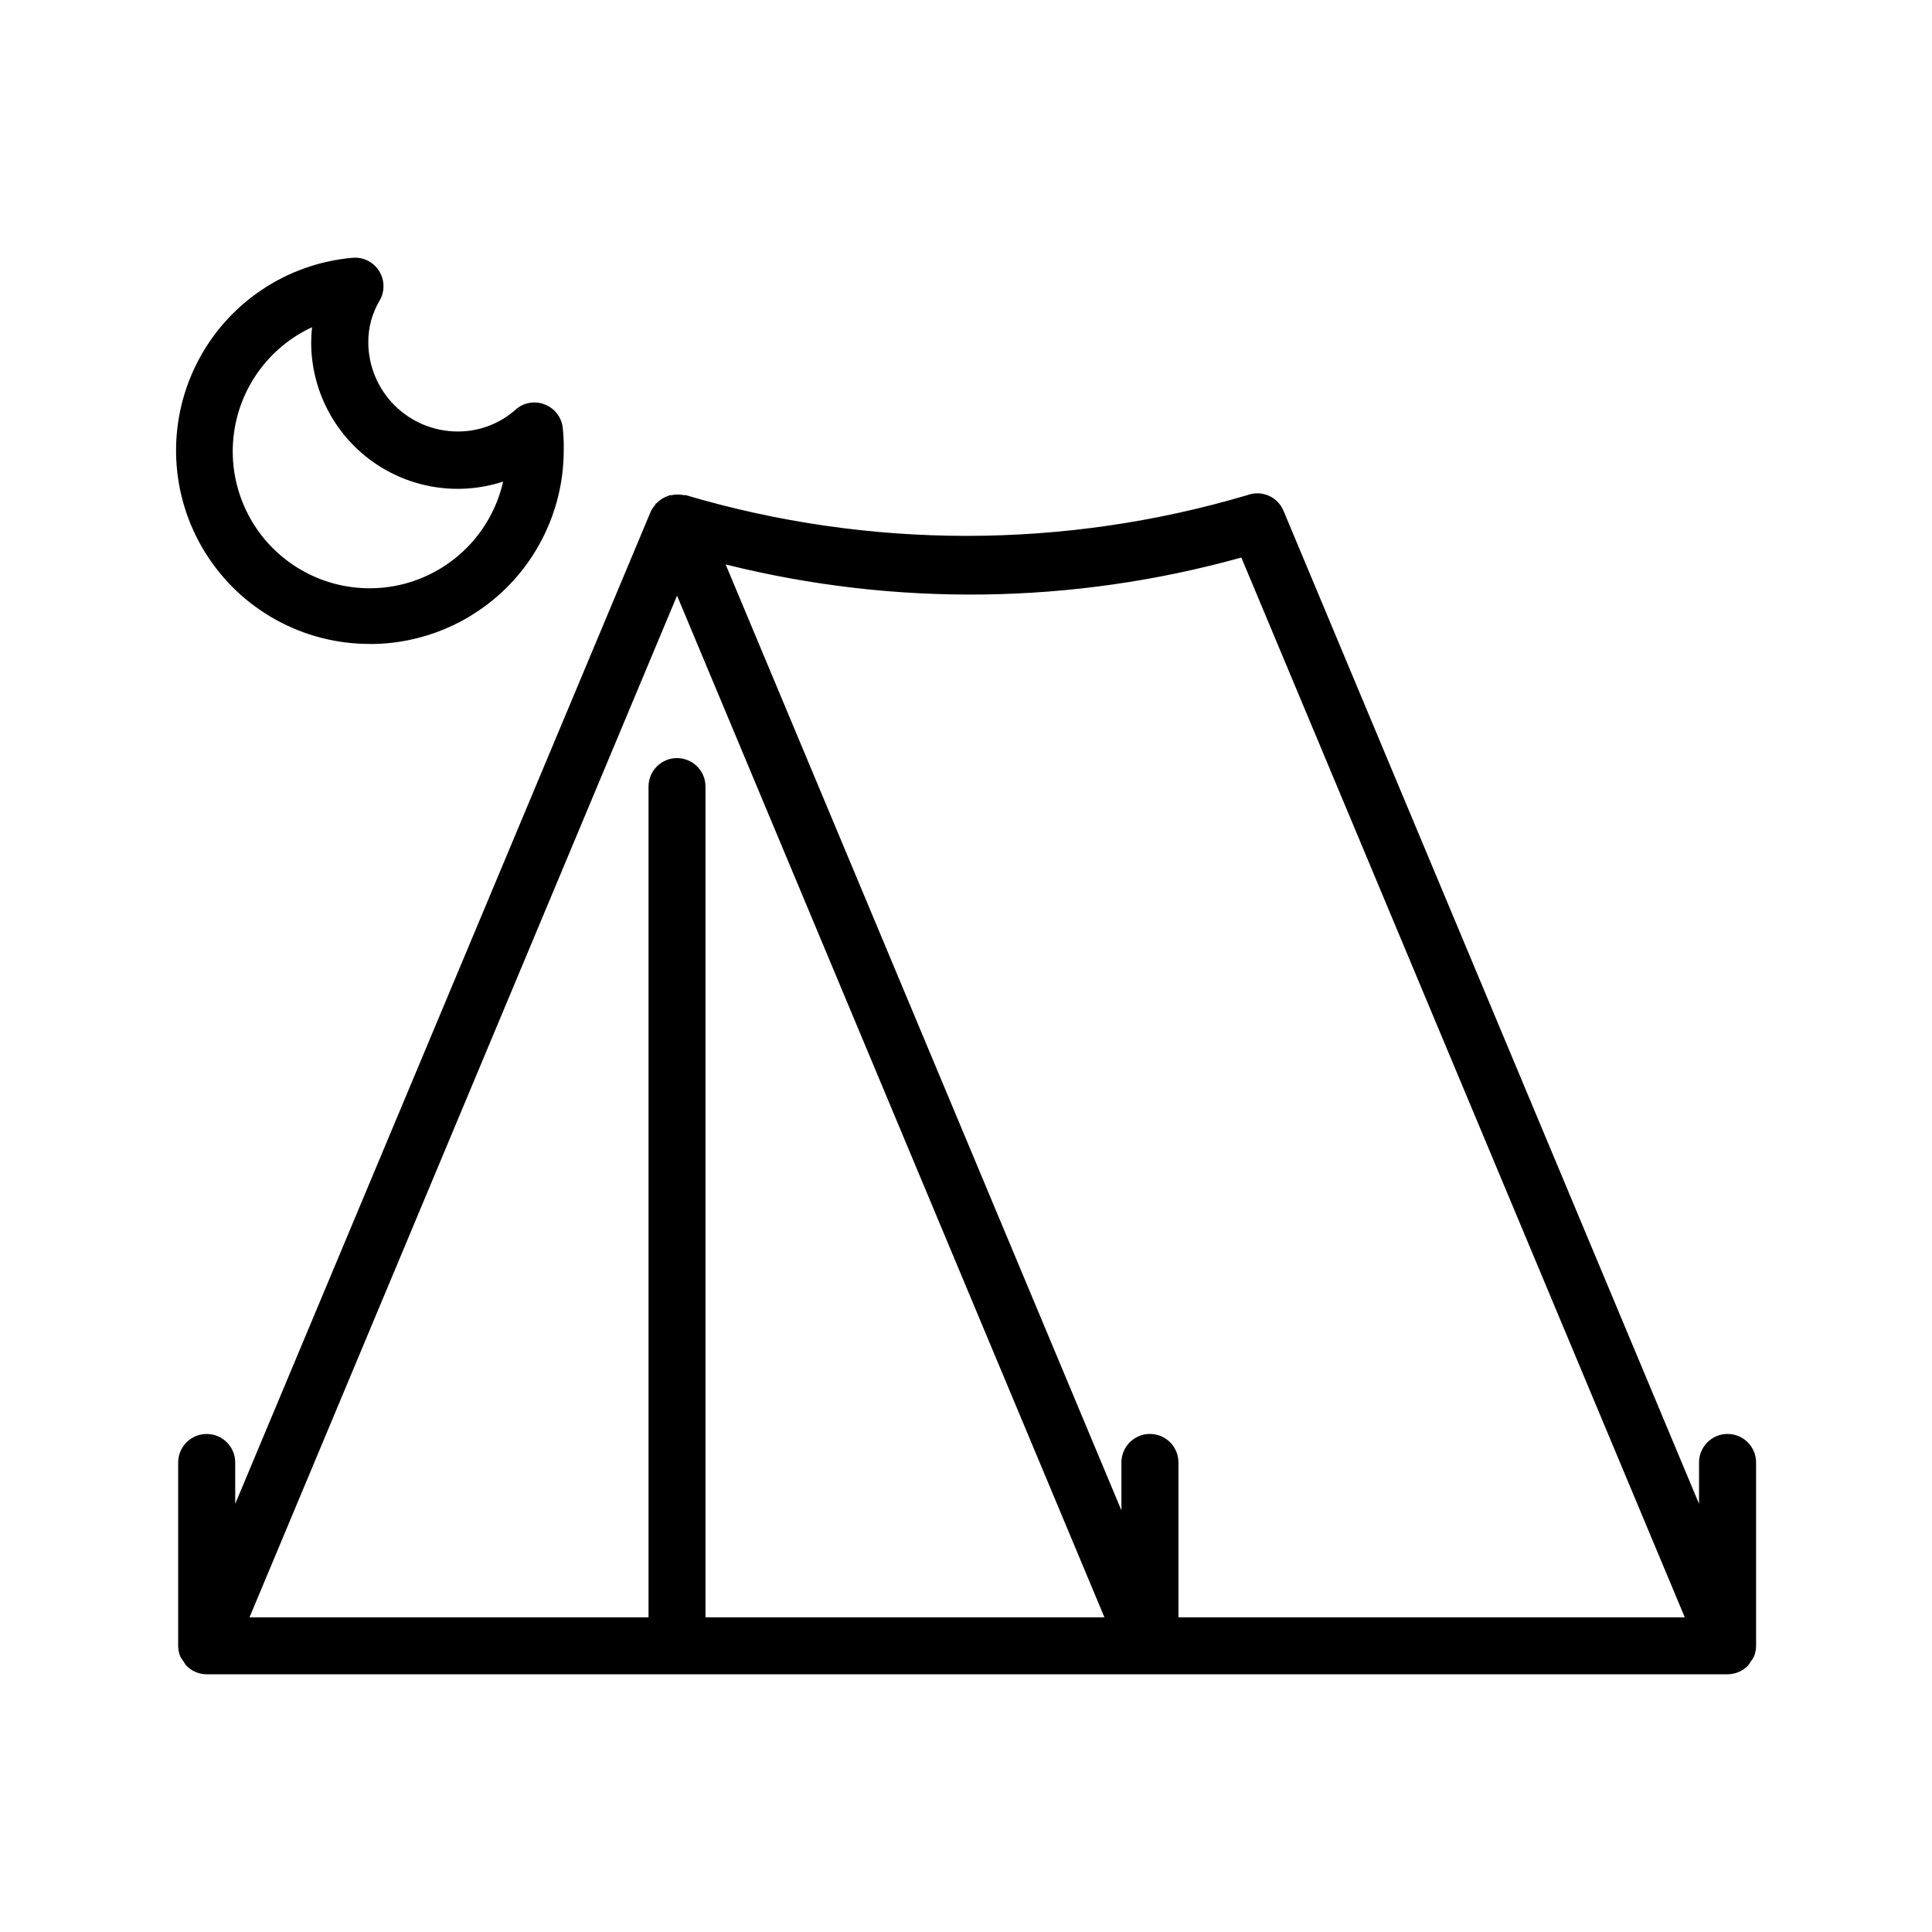 <?xml version="1.0" encoding="UTF-8"?>
<!-- Uploaded to: SVG Repo, www.svgrepo.com, Generator: SVG Repo Mixer Tools -->
<svg fill="#000000" width="800px" height="800px" version="1.1" viewBox="144 144 512 512" xmlns="http://www.w3.org/2000/svg">
 <path d="m609.38 531.57c0-4.176-3.383-7.559-7.559-7.559-4.172 0-7.559 3.383-7.559 7.559v10.965l-110.11-263.15c-1.547-3.754-5.793-5.598-9.594-4.172-48.57 14.398-100.27 14.398-148.84 0h-0.605c-1.016-0.223-2.07-0.223-3.086 0-0.301 0-0.562 0-0.848 0.16h0.004c-1.223 0.387-2.328 1.082-3.207 2.016h-0.141c-0.121 0.141-0.121 0.344-0.242 0.484-0.469 0.508-0.855 1.086-1.148 1.715l-110.11 262.95v-10.965 0.004c0-4.176-3.387-7.559-7.559-7.559-4.176 0-7.559 3.383-7.559 7.559v48.586c0.004 0.992 0.199 1.969 0.586 2.883 0.234 0.426 0.504 0.828 0.805 1.207 0.227 0.426 0.496 0.824 0.809 1.191 1.41 1.441 3.34 2.258 5.359 2.258h403.05c2.012-0.004 3.941-0.809 5.359-2.238 0.32-0.379 0.598-0.793 0.828-1.23 0.305-0.363 0.57-0.762 0.785-1.188 0.387-0.914 0.582-1.891 0.586-2.883zm-136.41-239.81 117.51 280.84h-134.18v-41.031c0-4.176-3.383-7.559-7.559-7.559-4.172 0-7.555 3.383-7.555 7.559v12.695l-104.88-250.68c44.941 11.234 92.031 10.602 136.65-1.832zm-149.55 53.141c-4.172 0-7.555 3.383-7.555 7.559v220.14h-105.74l113.3-270.75 113.26 270.75h-105.72v-220.14c0-4.168-3.371-7.547-7.539-7.559zm-81.293-30.23c13.598-0.02 26.633-5.434 36.242-15.051 9.609-9.621 15.016-22.66 15.023-36.254 0.043-2.019-0.043-4.039-0.262-6.047-0.332-2.789-2.188-5.16-4.816-6.148-2.625-1.031-5.609-0.484-7.695 1.41-4.231 3.746-9.691 5.797-15.336 5.766-6.266-0.004-12.273-2.492-16.711-6.914s-6.941-10.422-6.969-16.684c-0.031-3.891 1-7.715 2.981-11.066 1.441-2.441 1.395-5.484-0.121-7.879-1.52-2.398-4.246-3.742-7.07-3.484-17.73 1.574-33.371 12.23-41.324 28.152-7.957 15.918-7.086 34.828 2.301 49.949 9.383 15.121 25.941 24.293 43.738 24.23zm-15.438-83.953c-0.141 1.34-0.215 2.684-0.223 4.031 0.008 12.43 5.969 24.109 16.031 31.406 10.066 7.297 23.016 9.332 34.836 5.473-2.766 12.219-11.641 22.148-23.477 26.262-11.832 4.113-24.953 1.824-34.699-6.047-9.746-7.875-14.738-20.219-13.207-32.652 1.531-12.438 9.371-23.203 20.738-28.473z"/>
</svg>